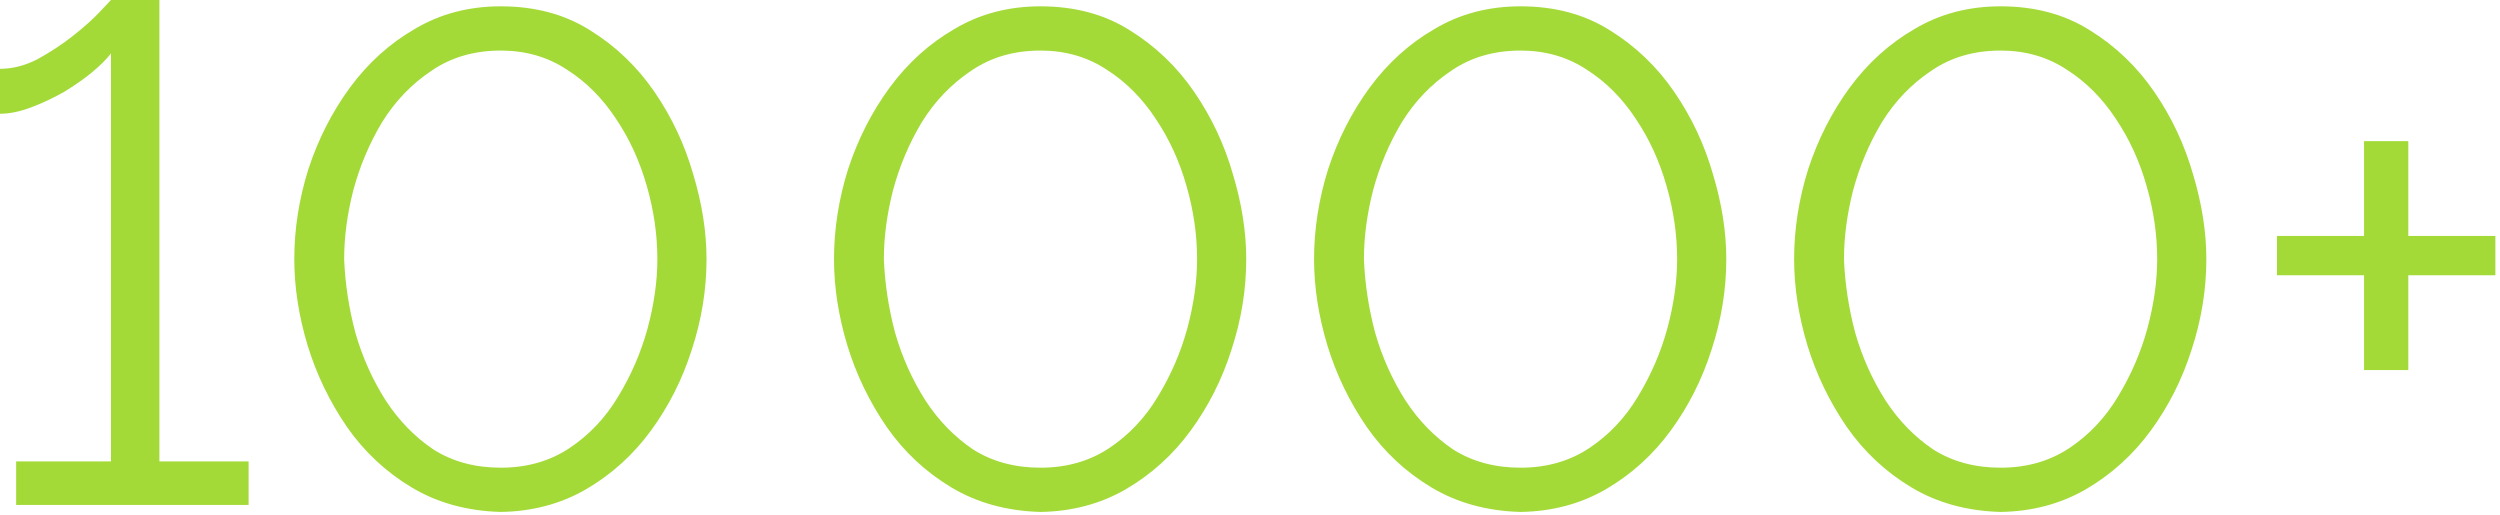 <svg width="534" height="110" viewBox="0 0 534 110" fill="none" xmlns="http://www.w3.org/2000/svg">
<path d="M53.1 98.55V107.85H3.45V98.55H23.7V11.4C22.8 12.6 21.45 13.95 19.65 15.45C17.95 16.85 15.95 18.25 13.65 19.65C11.35 20.95 9 22.05 6.6 22.95C4.2 23.85 2 24.3 -4.83543e-05 24.3V14.7C2.7 14.7 5.4 14 8.1 12.6C10.8 11.1 13.3 9.45 15.6 7.65C18 5.75 19.9 4.05 21.3 2.55C22.8 0.95 23.6 0.1 23.7 -0H34.05V98.55H53.1ZM106.963 109.35C99.763 109.15 93.413 107.4 87.913 104.1C82.413 100.8 77.813 96.5 74.113 91.2C70.413 85.8 67.613 80 65.713 73.8C63.813 67.5 62.863 61.35 62.863 55.35C62.863 48.95 63.863 42.55 65.863 36.15C67.963 29.75 70.913 23.95 74.713 18.75C78.613 13.45 83.263 9.25 88.663 6.15C94.063 2.95 100.163 1.35 106.963 1.35C114.263 1.35 120.613 3.05 126.013 6.45C131.513 9.85 136.113 14.25 139.813 19.65C143.513 25.05 146.263 30.9 148.063 37.2C149.963 43.5 150.913 49.55 150.913 55.35C150.913 61.85 149.863 68.3 147.763 74.7C145.763 81 142.863 86.75 139.063 91.95C135.263 97.15 130.613 101.35 125.113 104.55C119.713 107.65 113.663 109.25 106.963 109.35ZM73.513 55.35C73.713 60.55 74.513 65.8 75.913 71.1C77.413 76.3 79.563 81.1 82.363 85.5C85.163 89.8 88.563 93.3 92.563 96C96.663 98.6 101.463 99.9 106.963 99.9C112.563 99.9 117.463 98.5 121.663 95.7C125.863 92.9 129.313 89.25 132.013 84.75C134.813 80.15 136.913 75.3 138.313 70.2C139.713 65 140.413 60.05 140.413 55.35C140.413 50.15 139.663 44.95 138.163 39.75C136.663 34.45 134.463 29.65 131.563 25.35C128.663 20.95 125.163 17.45 121.063 14.85C116.963 12.15 112.263 10.8 106.963 10.8C101.263 10.8 96.313 12.25 92.113 15.15C87.913 17.95 84.413 21.6 81.613 26.1C78.913 30.6 76.863 35.45 75.463 40.65C74.163 45.75 73.513 50.65 73.513 55.35ZM222.246 109.35C215.046 109.15 208.696 107.4 203.196 104.1C197.696 100.8 193.096 96.5 189.396 91.2C185.696 85.8 182.896 80 180.996 73.8C179.096 67.5 178.146 61.35 178.146 55.35C178.146 48.95 179.146 42.55 181.146 36.15C183.246 29.75 186.196 23.95 189.996 18.75C193.896 13.45 198.546 9.25 203.946 6.15C209.346 2.95 215.446 1.35 222.246 1.35C229.546 1.35 235.896 3.05 241.296 6.45C246.796 9.85 251.396 14.25 255.096 19.65C258.796 25.05 261.546 30.9 263.346 37.2C265.246 43.5 266.196 49.55 266.196 55.35C266.196 61.85 265.146 68.3 263.046 74.7C261.046 81 258.146 86.75 254.346 91.95C250.546 97.15 245.896 101.35 240.396 104.55C234.996 107.65 228.946 109.25 222.246 109.35ZM188.796 55.35C188.996 60.55 189.796 65.8 191.196 71.1C192.696 76.3 194.846 81.1 197.646 85.5C200.446 89.8 203.846 93.3 207.846 96C211.946 98.6 216.746 99.9 222.246 99.9C227.846 99.9 232.746 98.5 236.946 95.7C241.146 92.9 244.596 89.25 247.296 84.75C250.096 80.15 252.196 75.3 253.596 70.2C254.996 65 255.696 60.05 255.696 55.35C255.696 50.15 254.946 44.95 253.446 39.75C251.946 34.45 249.746 29.65 246.846 25.35C243.946 20.95 240.446 17.45 236.346 14.85C232.246 12.15 227.546 10.8 222.246 10.8C216.546 10.8 211.596 12.25 207.396 15.15C203.196 17.95 199.696 21.6 196.896 26.1C194.196 30.6 192.146 35.45 190.746 40.65C189.446 45.75 188.796 50.65 188.796 55.35ZM324.785 109.35C317.585 109.15 311.235 107.4 305.735 104.1C300.235 100.8 295.635 96.5 291.935 91.2C288.235 85.8 285.435 80 283.535 73.8C281.635 67.5 280.685 61.35 280.685 55.35C280.685 48.95 281.685 42.55 283.685 36.15C285.785 29.75 288.735 23.95 292.535 18.75C296.435 13.45 301.085 9.25 306.485 6.15C311.885 2.95 317.985 1.35 324.785 1.35C332.085 1.35 338.435 3.05 343.835 6.45C349.335 9.85 353.935 14.25 357.635 19.65C361.335 25.05 364.085 30.9 365.885 37.2C367.785 43.5 368.735 49.55 368.735 55.35C368.735 61.85 367.685 68.3 365.585 74.7C363.585 81 360.685 86.75 356.885 91.95C353.085 97.15 348.435 101.35 342.935 104.55C337.535 107.65 331.485 109.25 324.785 109.35ZM291.335 55.35C291.535 60.55 292.335 65.8 293.735 71.1C295.235 76.3 297.385 81.1 300.185 85.5C302.985 89.8 306.385 93.3 310.385 96C314.485 98.6 319.285 99.9 324.785 99.9C330.385 99.9 335.285 98.5 339.485 95.7C343.685 92.9 347.135 89.25 349.835 84.75C352.635 80.15 354.735 75.3 356.135 70.2C357.535 65 358.235 60.05 358.235 55.35C358.235 50.15 357.485 44.95 355.985 39.75C354.485 34.45 352.285 29.65 349.385 25.35C346.485 20.95 342.985 17.45 338.885 14.85C334.785 12.15 330.085 10.8 324.785 10.8C319.085 10.8 314.135 12.25 309.935 15.15C305.735 17.95 302.235 21.6 299.435 26.1C296.735 30.6 294.685 35.45 293.285 40.65C291.985 45.75 291.335 50.65 291.335 55.35ZM427.324 109.35C420.124 109.15 413.774 107.4 408.274 104.1C402.774 100.8 398.174 96.5 394.474 91.2C390.774 85.8 387.974 80 386.074 73.8C384.174 67.5 383.224 61.35 383.224 55.35C383.224 48.95 384.224 42.55 386.224 36.15C388.324 29.75 391.274 23.95 395.074 18.75C398.974 13.45 403.624 9.25 409.024 6.15C414.424 2.95 420.524 1.35 427.324 1.35C434.624 1.35 440.974 3.05 446.374 6.45C451.874 9.85 456.474 14.25 460.174 19.65C463.874 25.05 466.624 30.9 468.424 37.2C470.324 43.5 471.274 49.55 471.274 55.35C471.274 61.85 470.224 68.3 468.124 74.7C466.124 81 463.224 86.75 459.424 91.95C455.624 97.15 450.974 101.35 445.474 104.55C440.074 107.65 434.024 109.25 427.324 109.35ZM393.874 55.35C394.074 60.55 394.874 65.8 396.274 71.1C397.774 76.3 399.924 81.1 402.724 85.5C405.524 89.8 408.924 93.3 412.924 96C417.024 98.6 421.824 99.9 427.324 99.9C432.924 99.9 437.824 98.5 442.024 95.7C446.224 92.9 449.674 89.25 452.374 84.75C455.174 80.15 457.274 75.3 458.674 70.2C460.074 65 460.774 60.05 460.774 55.35C460.774 50.15 460.024 44.95 458.524 39.75C457.024 34.45 454.824 29.65 451.924 25.35C449.024 20.95 445.524 17.45 441.424 14.85C437.324 12.15 432.624 10.8 427.324 10.8C421.624 10.8 416.674 12.25 412.474 15.15C408.274 17.95 404.774 21.6 401.974 26.1C399.274 30.6 397.224 35.45 395.824 40.65C394.524 45.75 393.874 50.65 393.874 55.35ZM533.013 50.4V58.8H514.413V79.05H504.963V58.8H486.363V50.4H504.963V30.15H514.413V50.4H533.013Z" fill="#A3DA37"/>
</svg>
